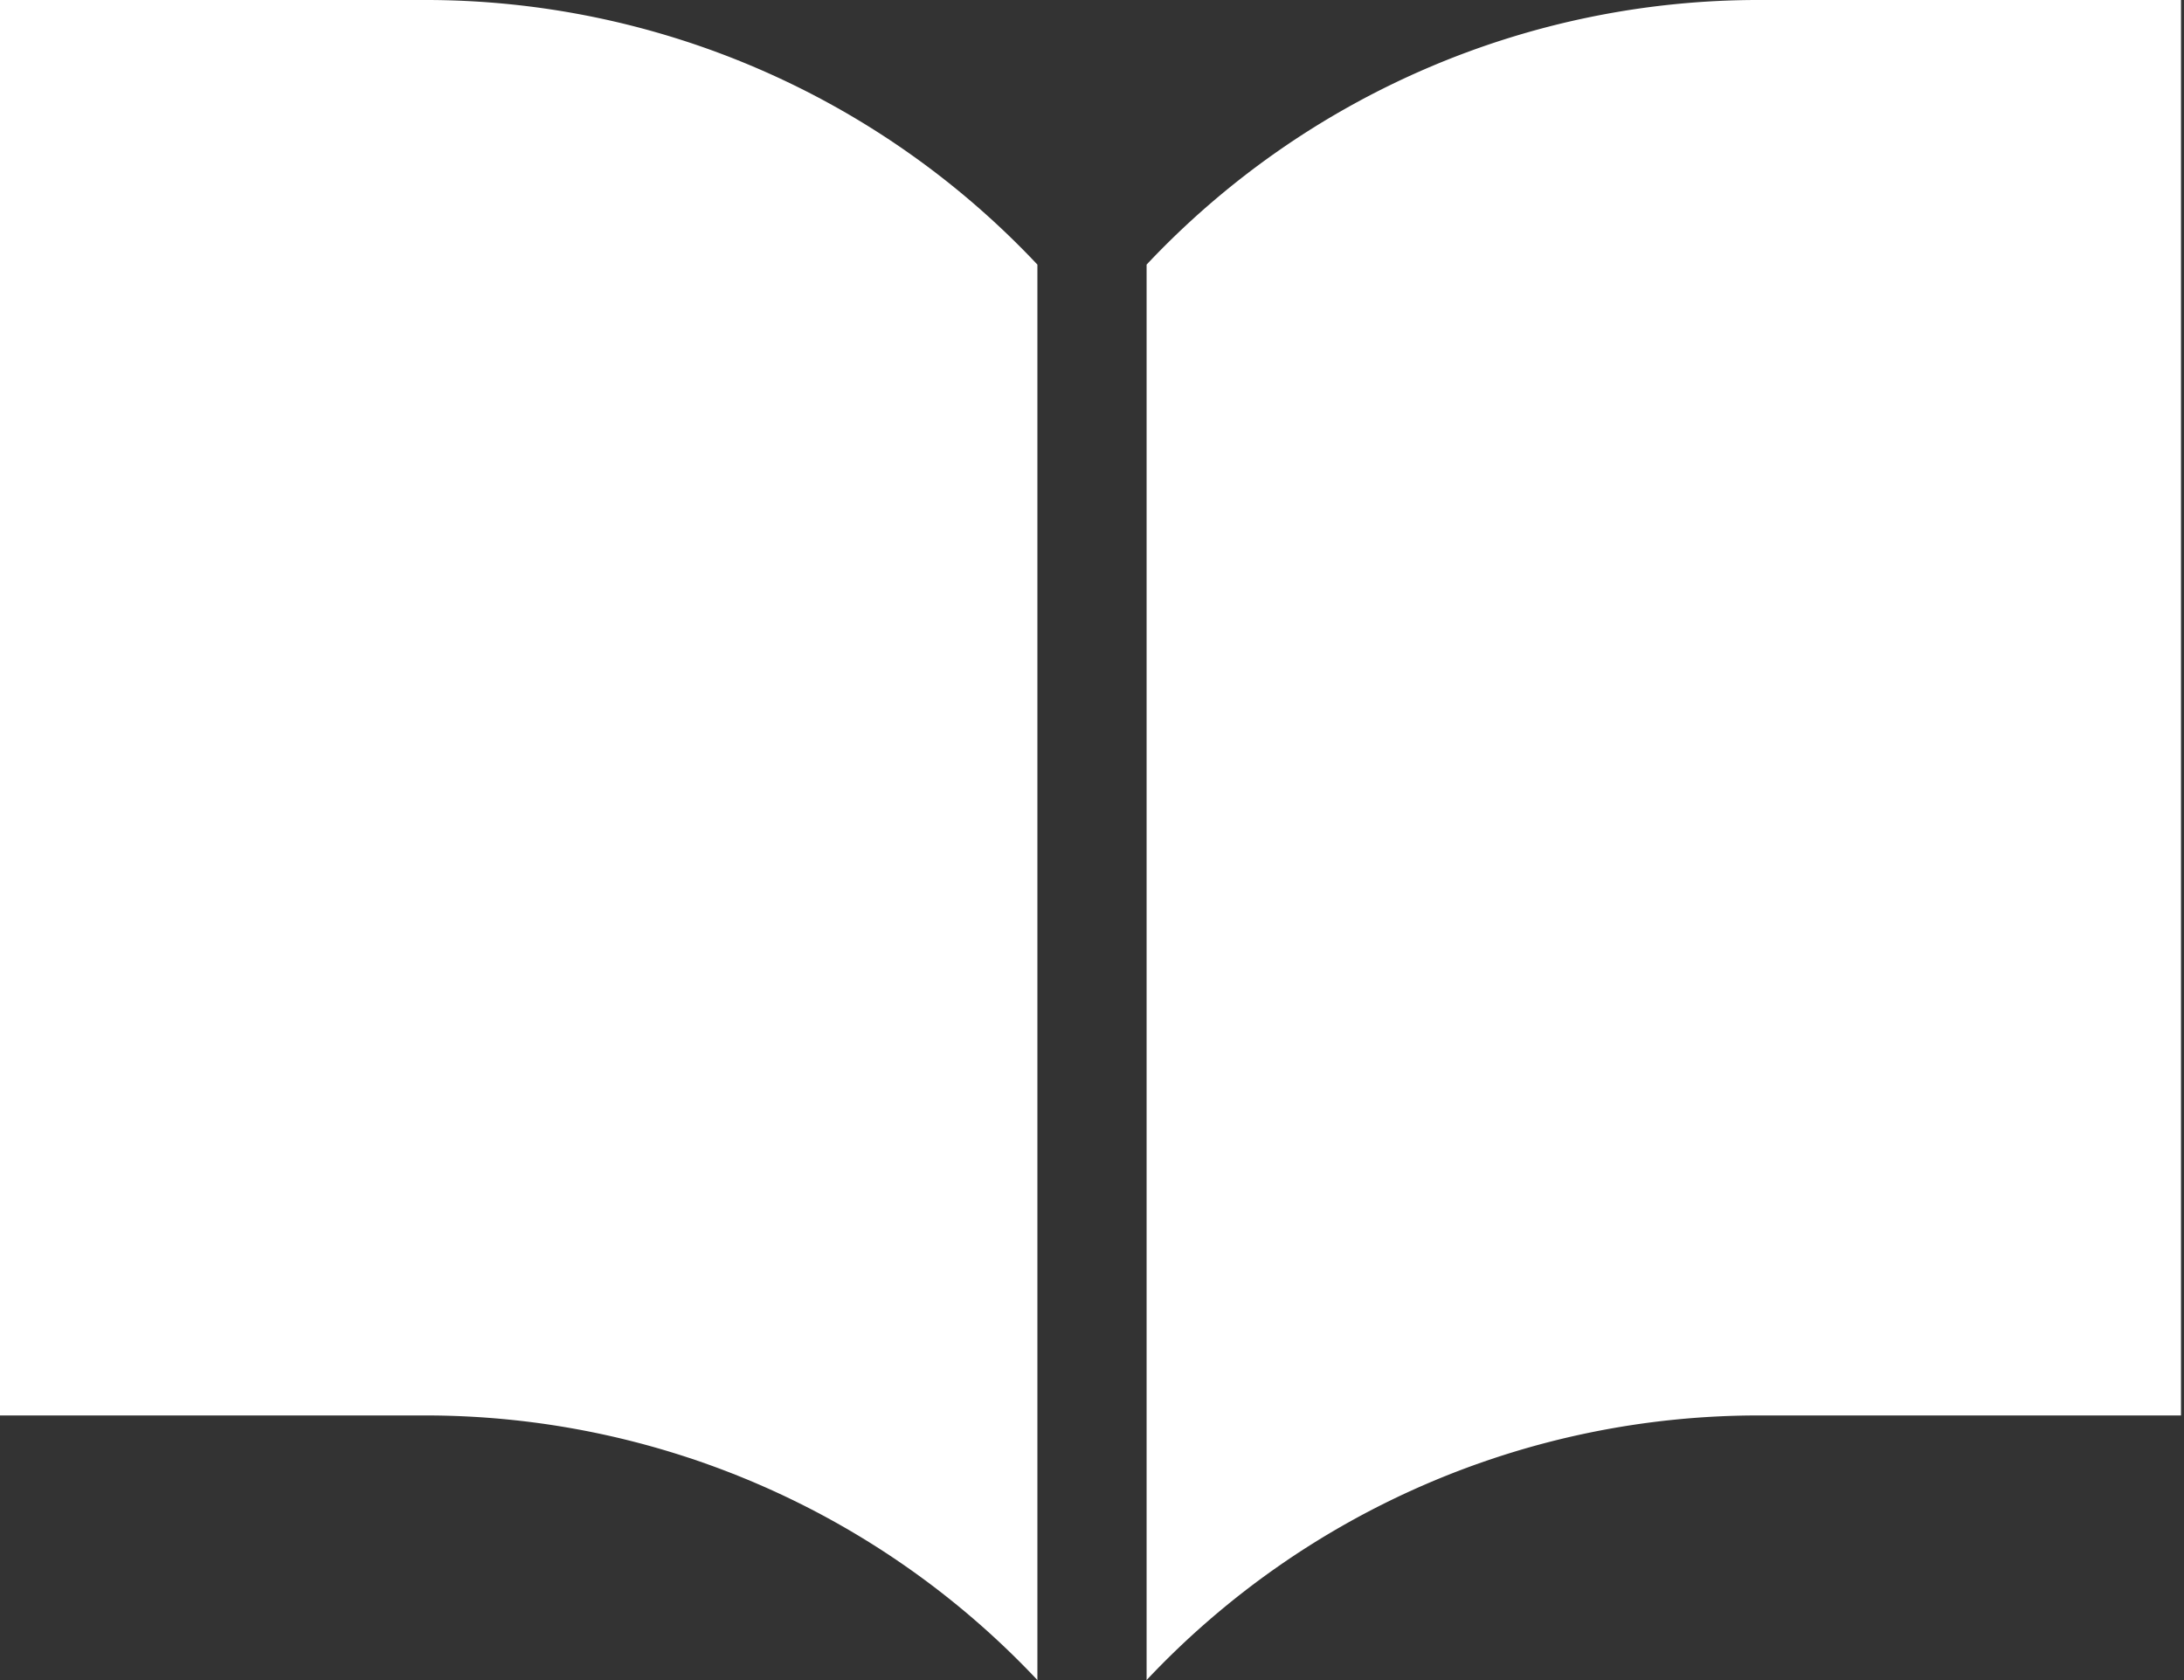 <svg xmlns="http://www.w3.org/2000/svg" viewBox="0 0 36.4 28"><rect x="0" y="0" width="36.4" height="28" fill="#333333" stroke="none"/><defs><style>.cls-1{fill:#fff;}</style></defs><g id="レイヤー_2" data-name="レイヤー 2"><g id="html"><path class="cls-1" d="M29.35,0A14,14,0,0,0,19.11,4.41V28a14,14,0,0,1,10.24-4.41h7V0Z"/><path class="cls-1" d="M7.05,0H0V23.59H7.05A14,14,0,0,1,17.29,28V4.41A14,14,0,0,0,7.05,0Z"/></g></g></svg>